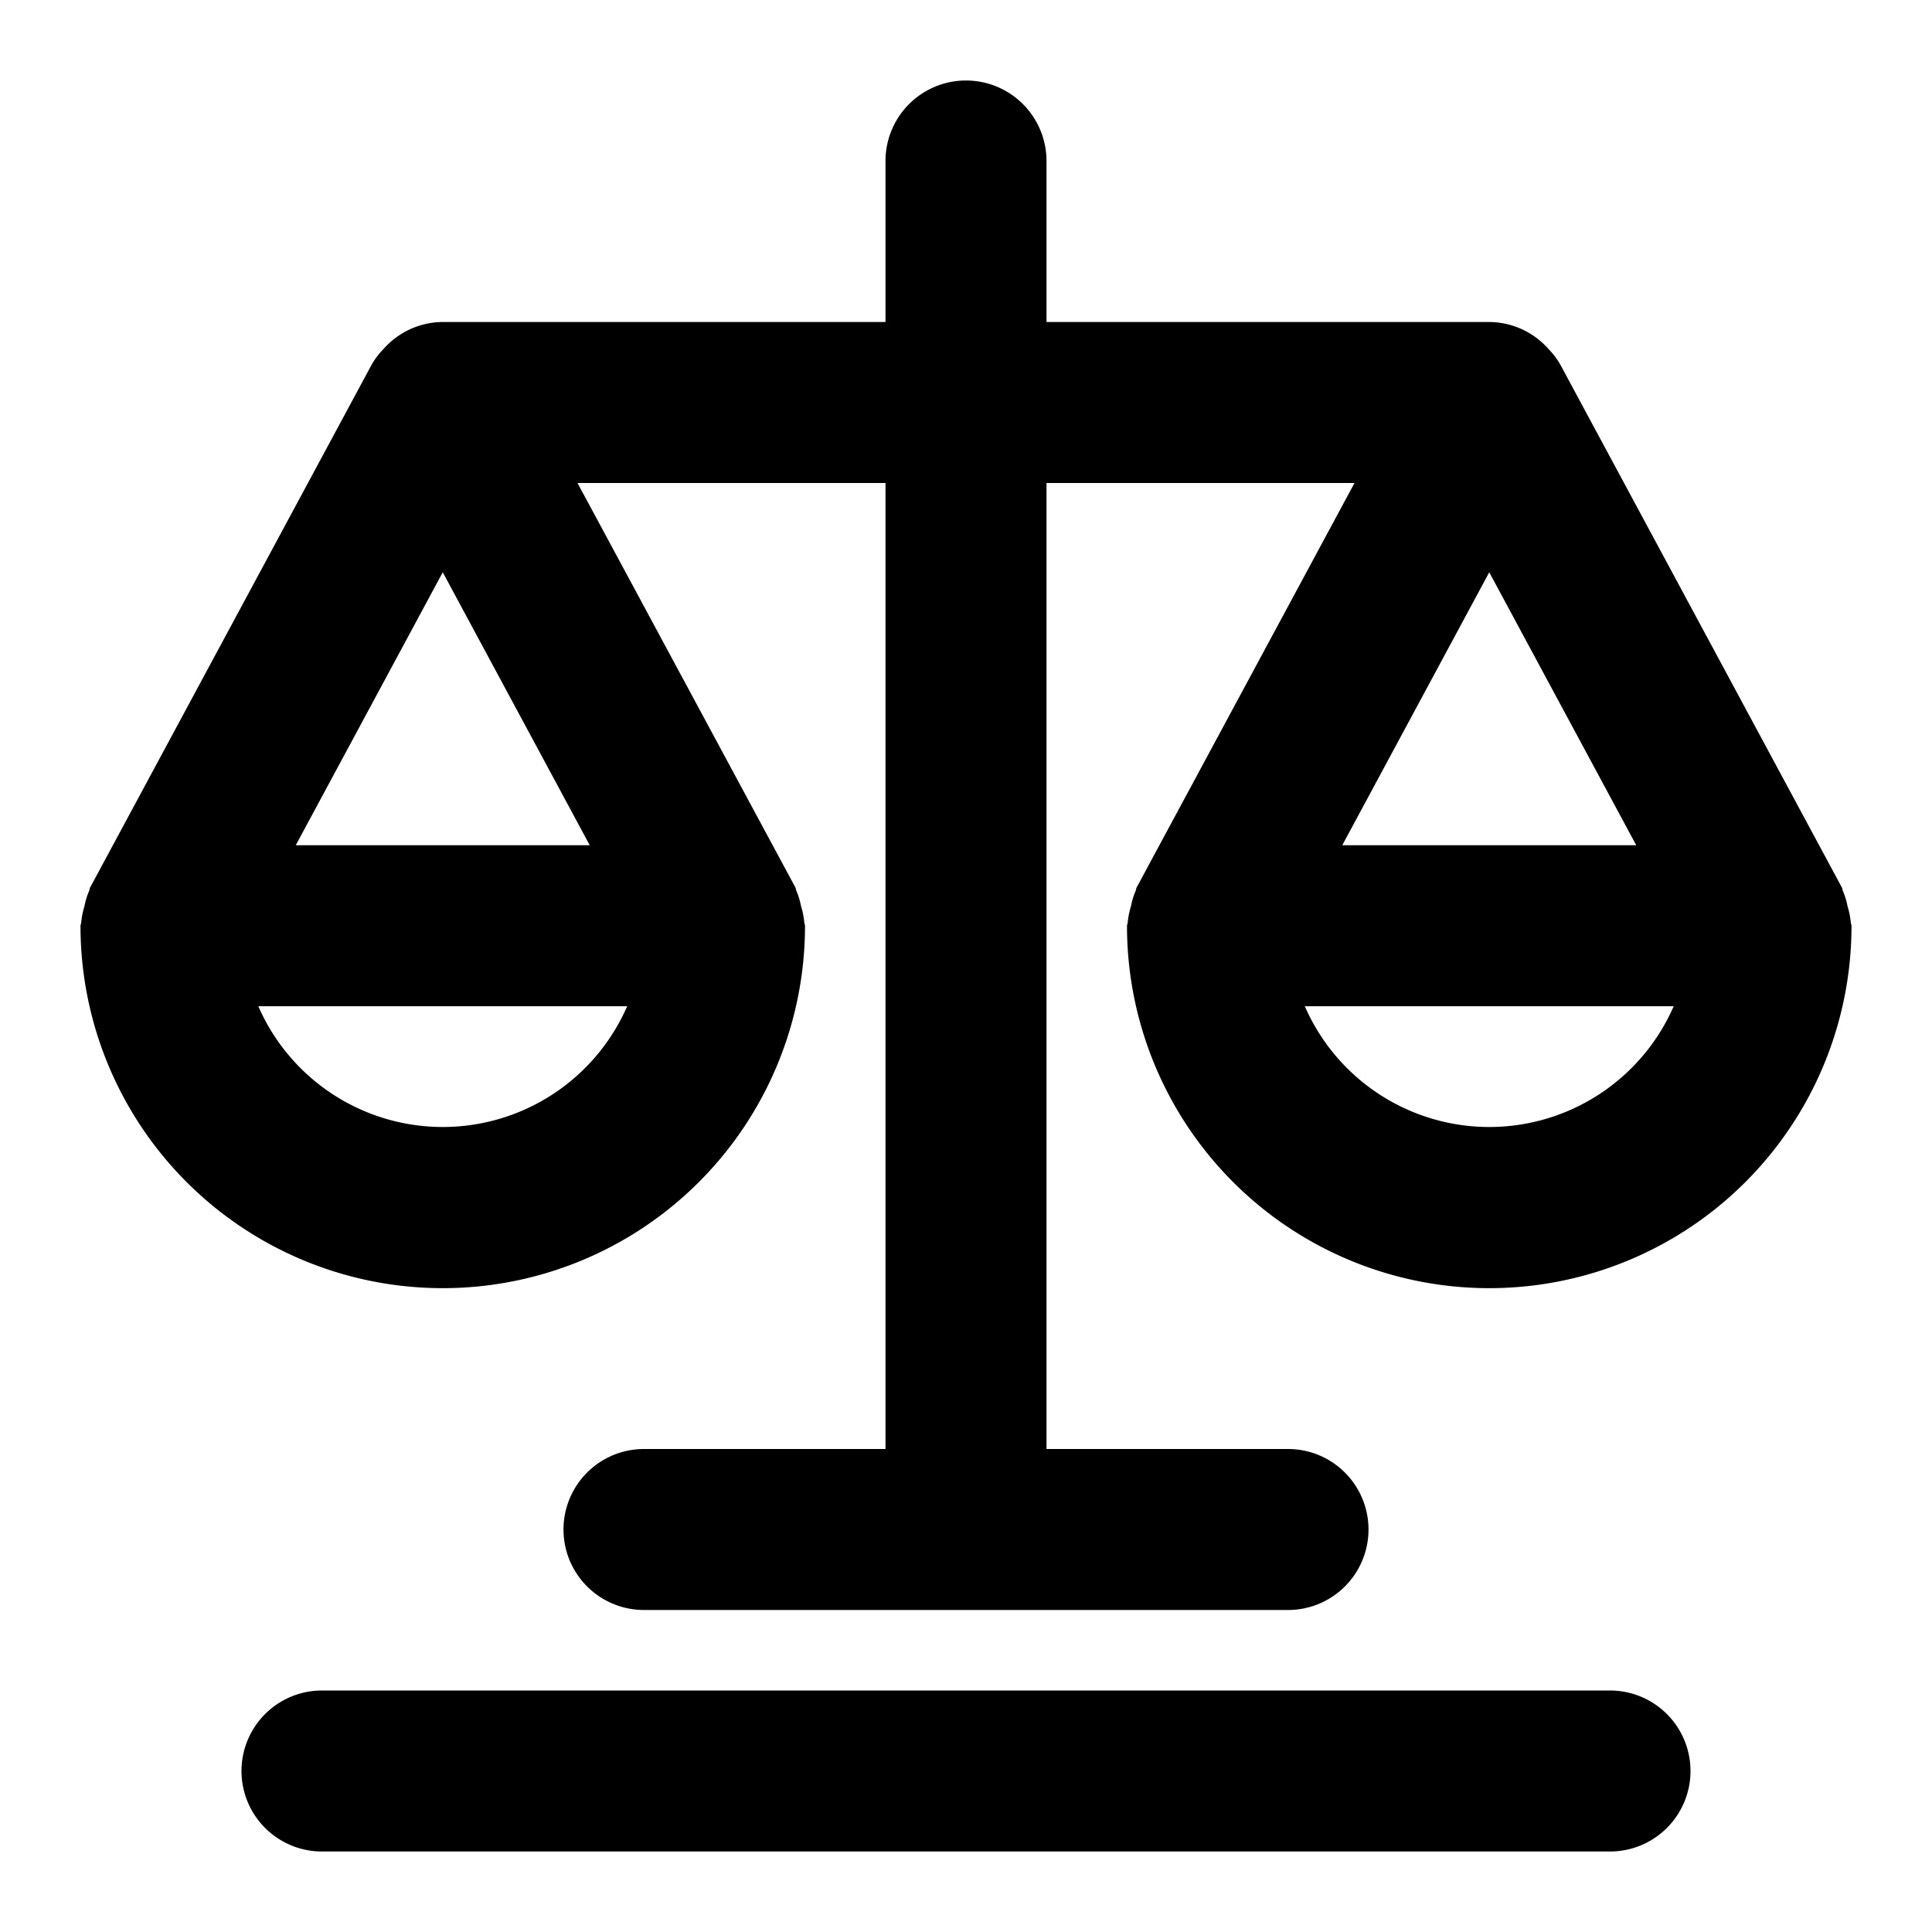 <?xml version="1.0" standalone="no"?>
<svg xmlns:xlink="http://www.w3.org/1999/xlink" fill="#000000" width="128" height="128" viewBox="0 0 24 24" xmlns="http://www.w3.org/2000/svg"><path d="M22.951,11.259a.919.919,0,0,0-.057-.189c-.007-.014-.006-.03-.013-.044l-3.5-6.5a.913.913,0,0,0-.142-.187A.989.989,0,0,0,18.5,4H13V2a1,1,0,0,0-2,0V4H5.5a.989.989,0,0,0-.739.339.913.913,0,0,0-.142.187l-3.5,6.5c-.007.014-.006.03-.013.044a.91.91,0,0,0-.057.188.98.98,0,0,0-.04.2c0,.015-.009.028-.009.044a4.5,4.5,0,0,0,9,0c0-.016-.008-.029-.009-.044a.97.97,0,0,0-.04-.2.919.919,0,0,0-.057-.189c-.007-.014-.006-.03-.013-.044L7.174,6H11V18H8a1,1,0,0,0,0,2h8a1,1,0,0,0,0-2H13V6h3.826l-2.707,5.026c-.007.014-.006.03-.013.044a.91.91,0,0,0-.057.188.98.98,0,0,0-.04.2c0,.015-.009.028-.009.044a4.5,4.5,0,0,0,9,0c0-.016-.008-.029-.009-.044A.97.97,0,0,0,22.951,11.259ZM5.5,14a2.5,2.5,0,0,1-2.291-1.5H7.791A2.5,2.5,0,0,1,5.5,14Zm1.826-3.5H3.674L5.5,7.109ZM18.5,7.109,20.326,10.5H16.674ZM18.5,14a2.5,2.5,0,0,1-2.291-1.5h4.582A2.5,2.5,0,0,1,18.5,14ZM21,22a1,1,0,0,1-1,1H4a1,1,0,0,1,0-2H20A1,1,0,0,1,21,22Z"/></svg>
